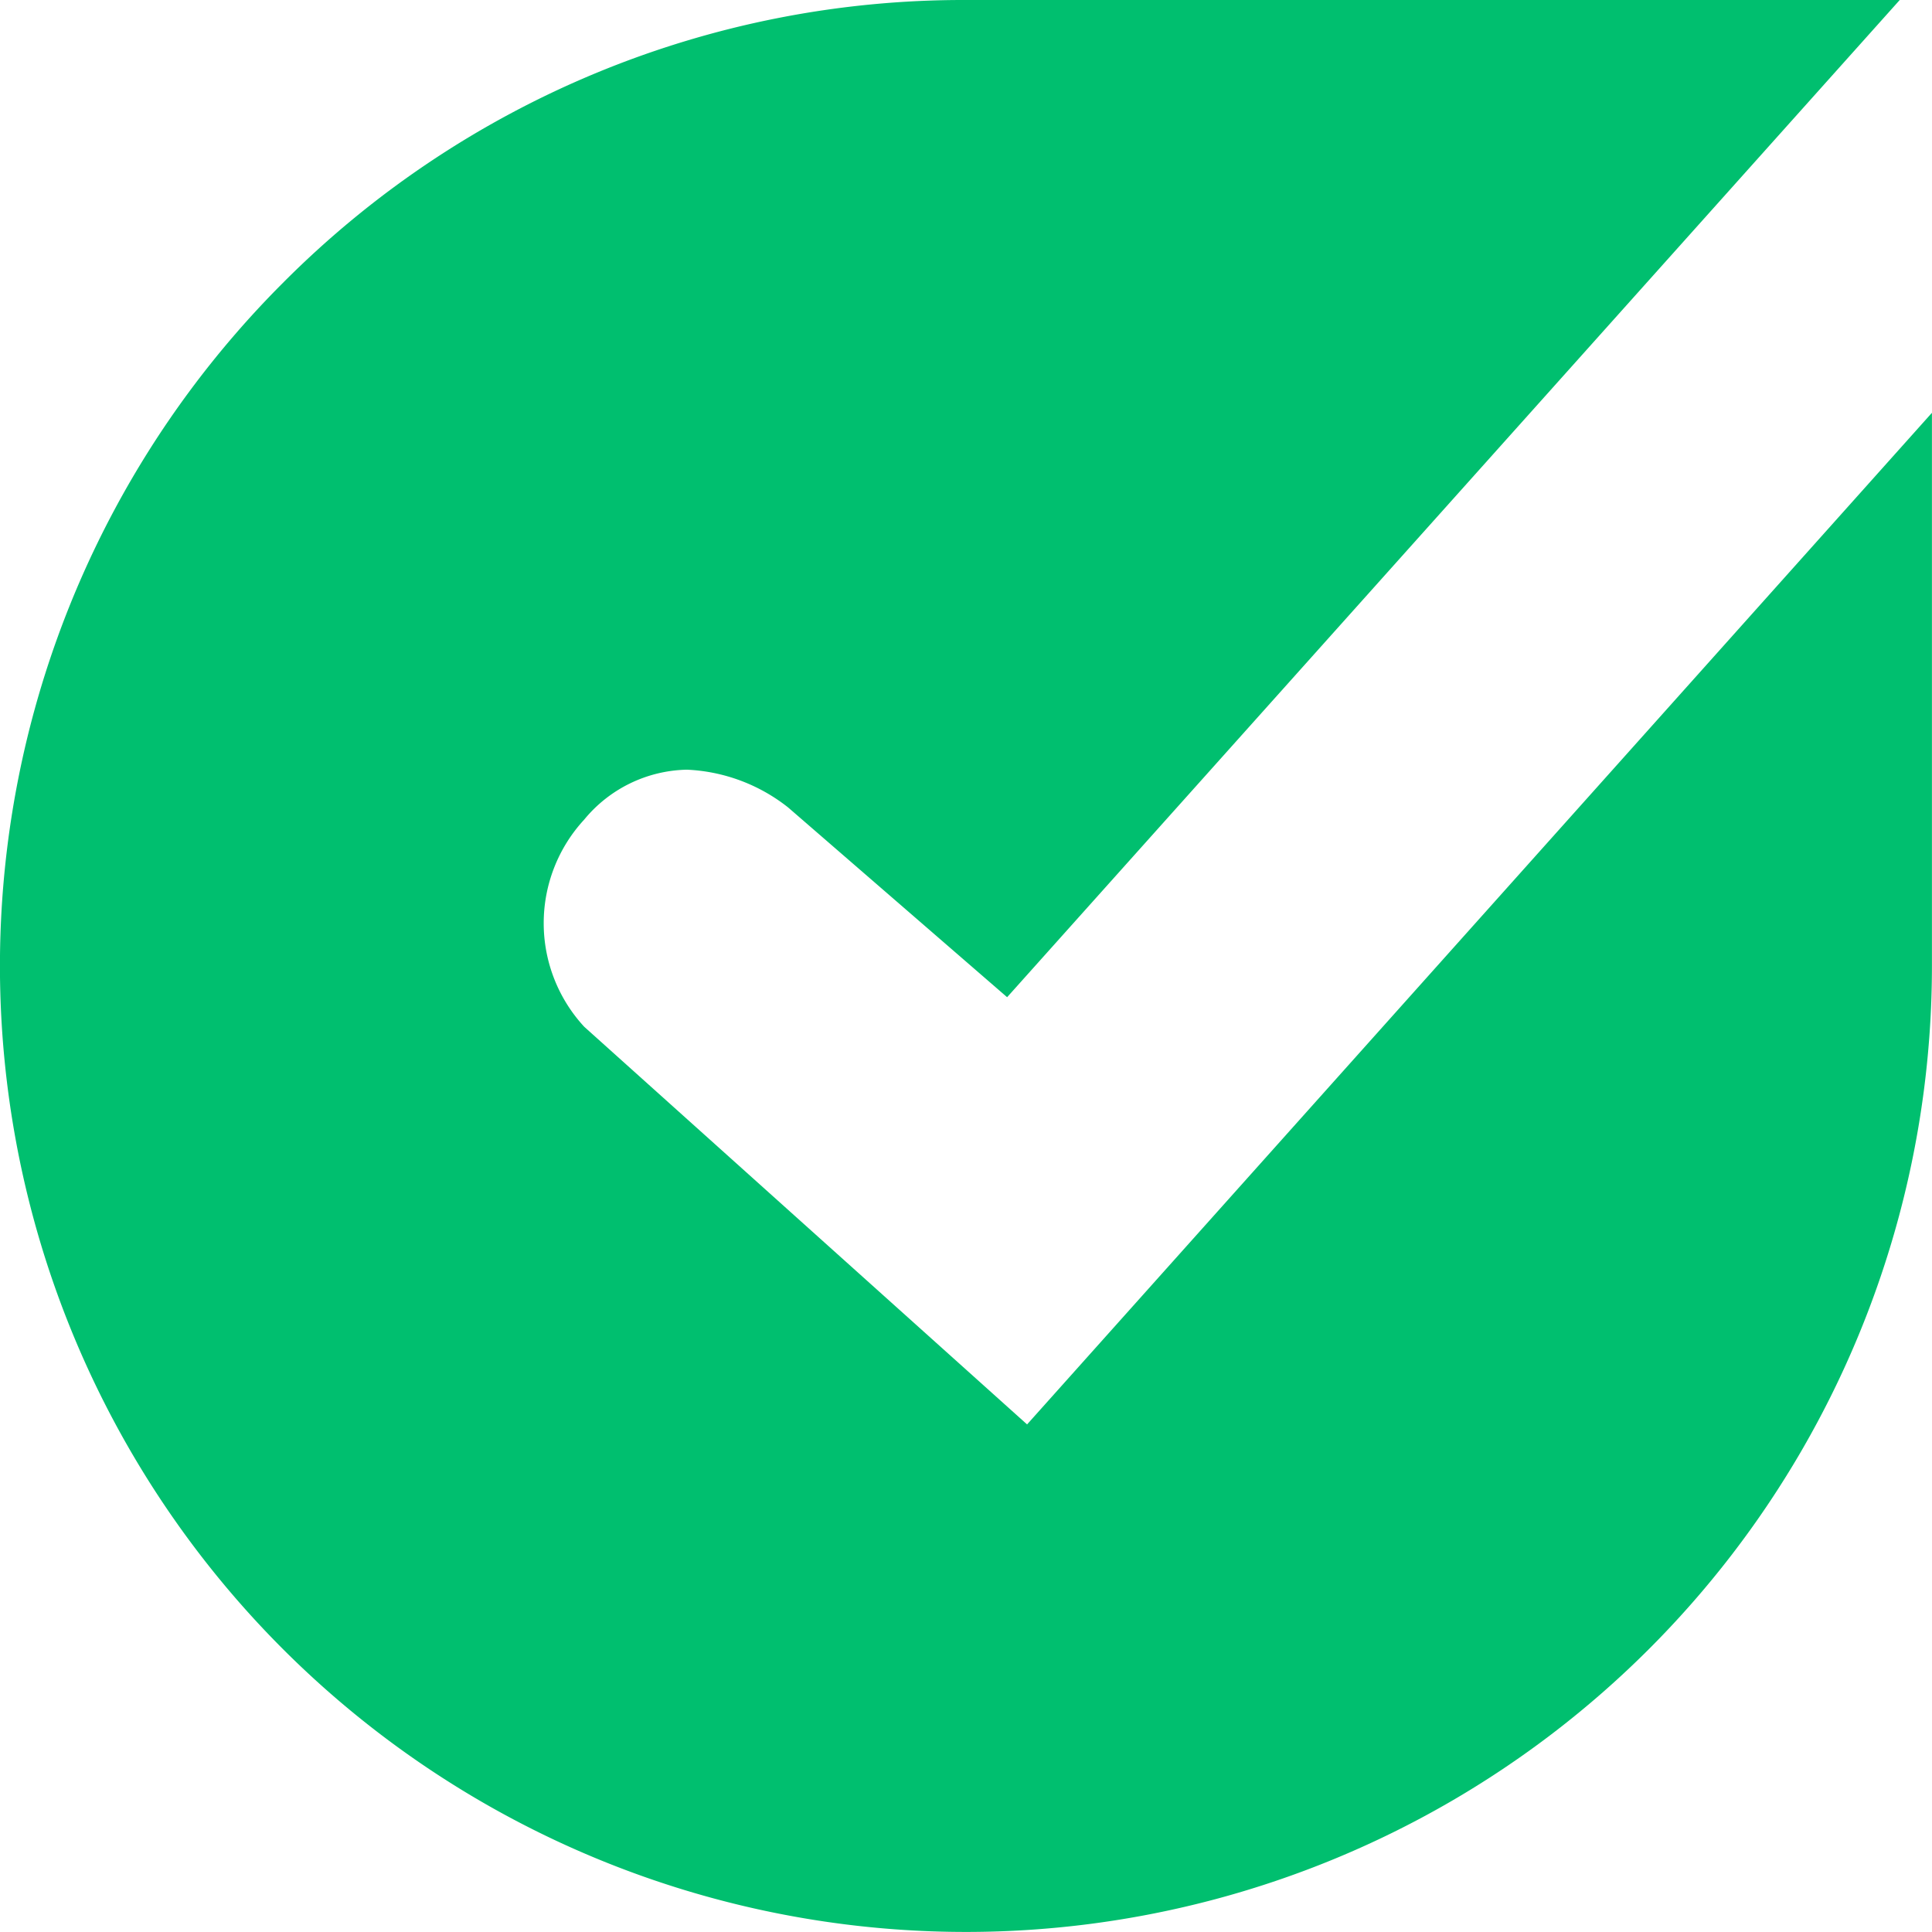 <svg xmlns="http://www.w3.org/2000/svg" width="30.001" height="30" viewBox="0 0 30.001 30">
	<path id="drop-check-green" d="M15,30A15,15,0,0,1,4.393,4.393,14.9,14.9,0,0,1,15,0H29.5L15.639,15.485l-3.4-2.946a2.725,2.725,0,0,0-1.573-.587,2.118,2.118,0,0,0-1.594.775,2.371,2.371,0,0,0,0,3.217l6.877,6.175L30,6.41V15A15,15,0,0,1,15,30Z" fill="#00bf6f"/>
</svg>
